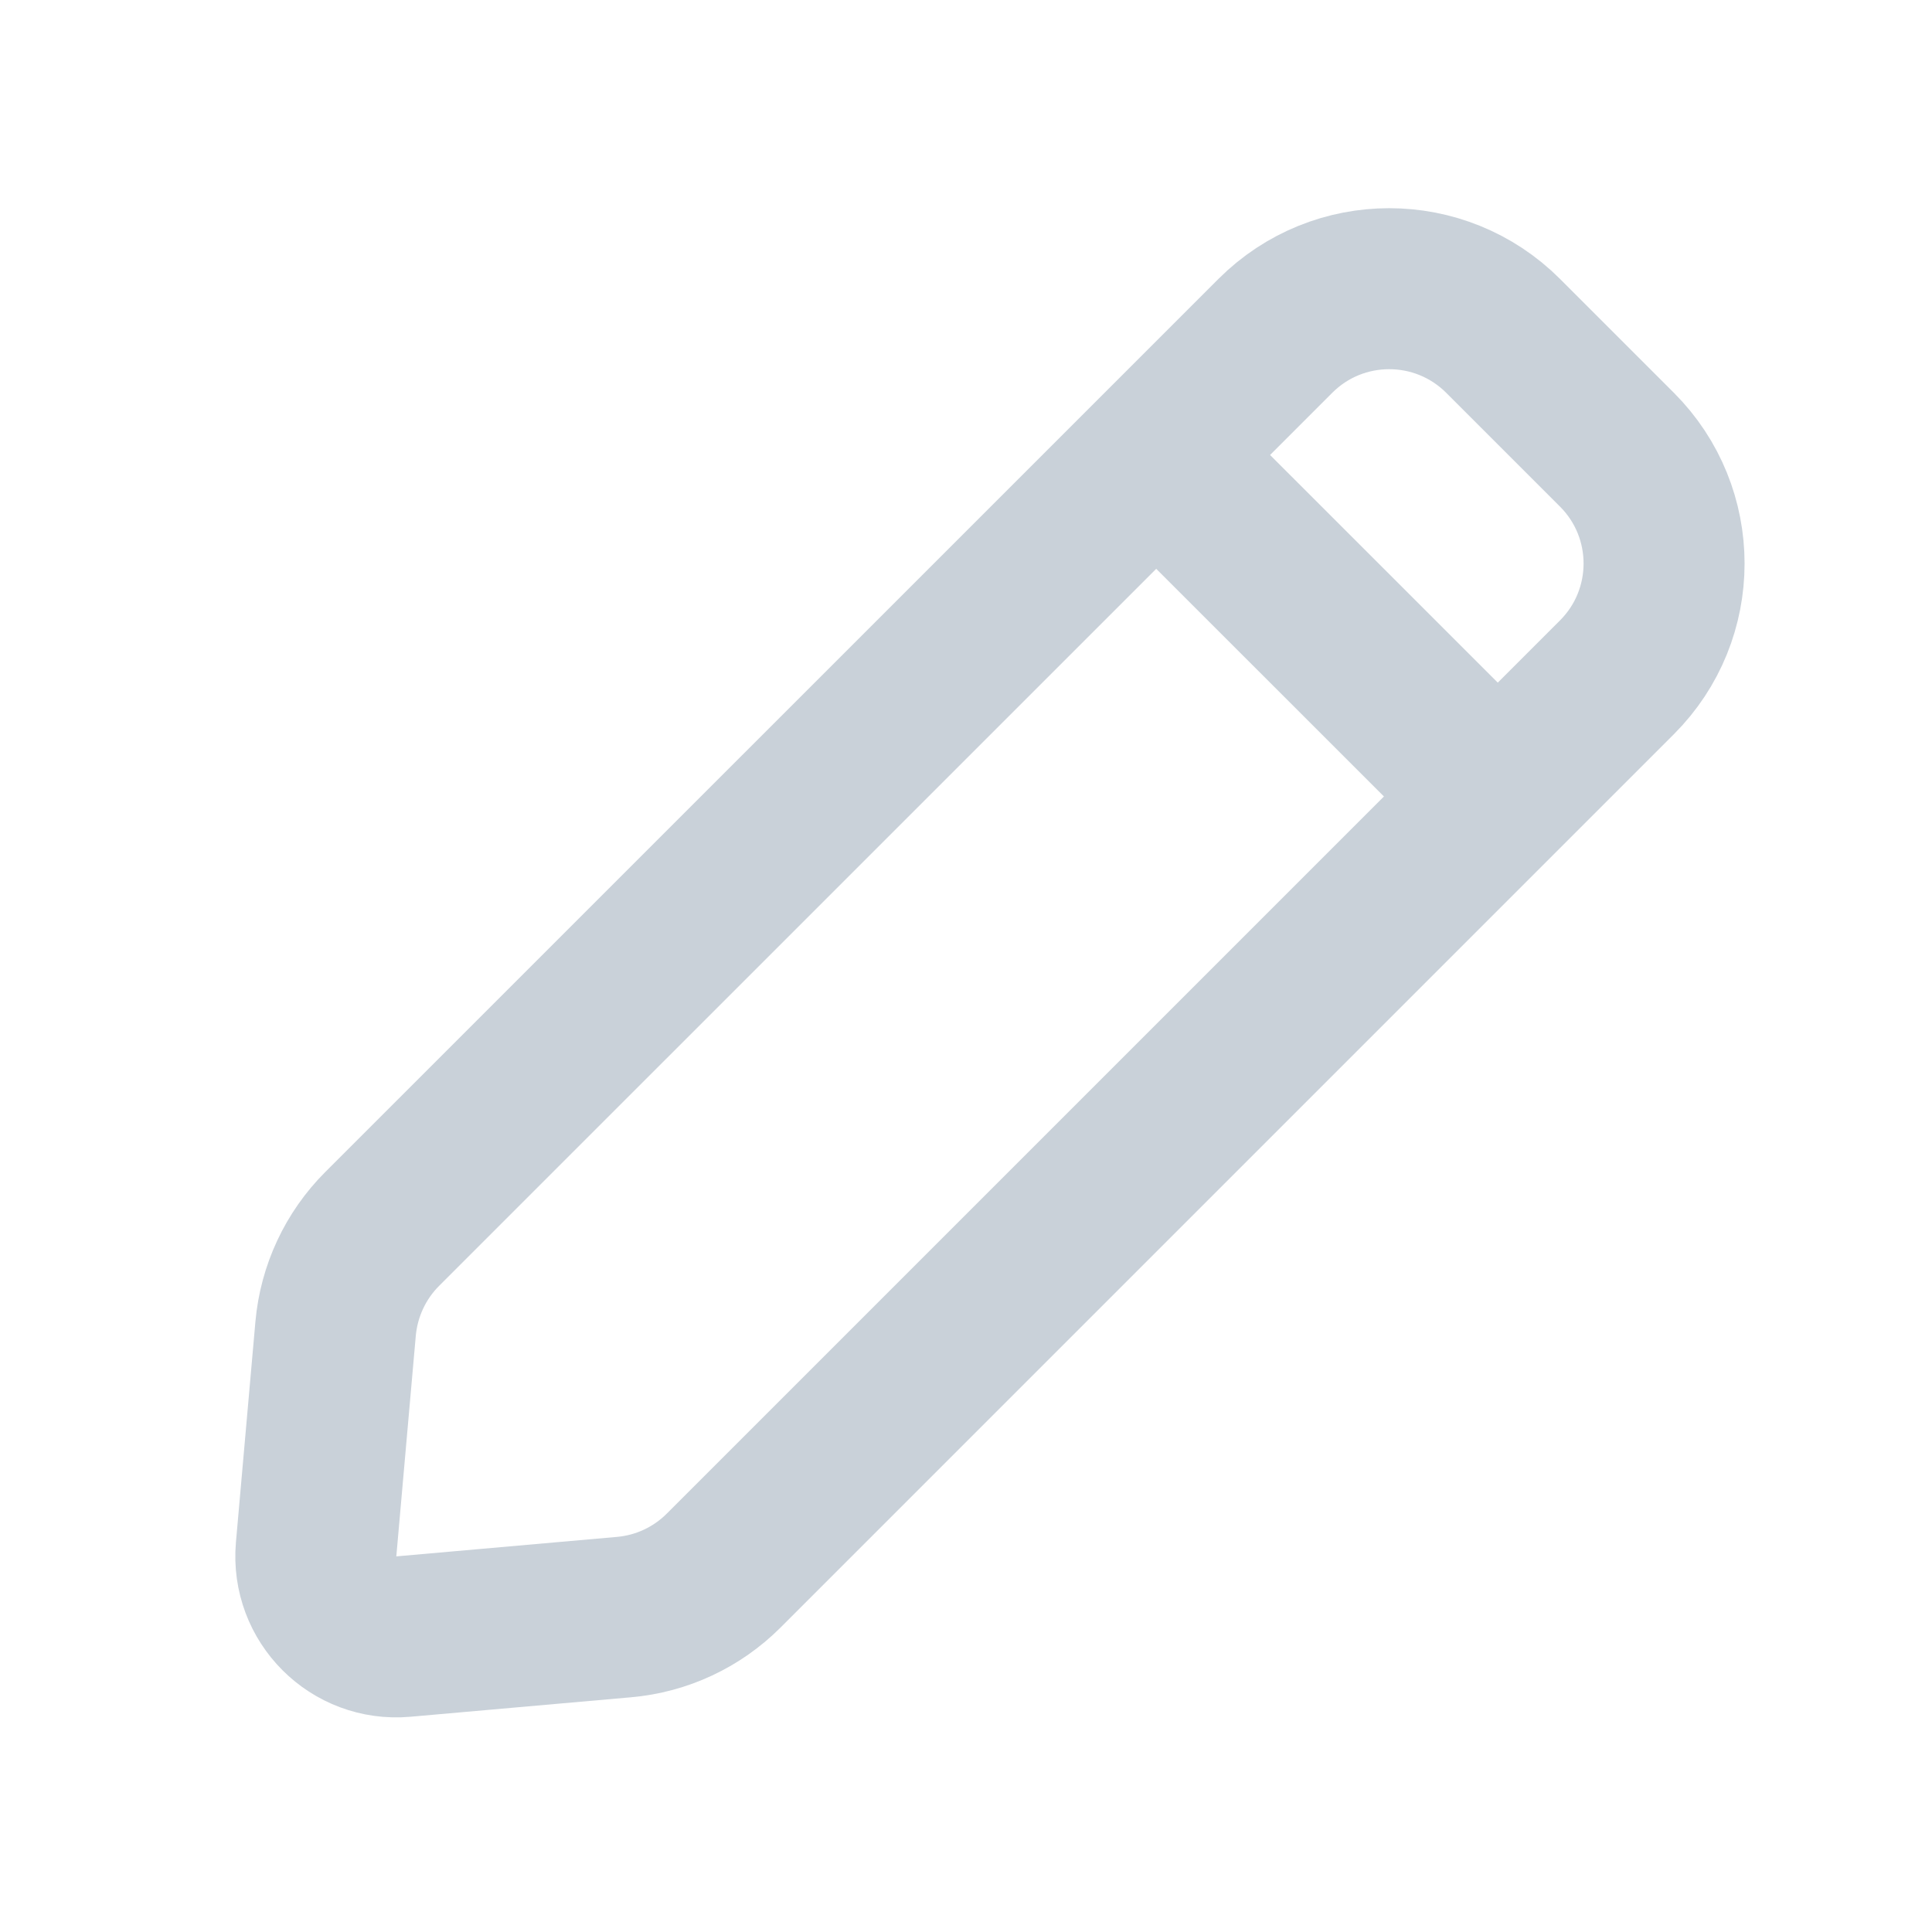 <?xml version="1.0" encoding="UTF-8"?><svg width="43px" height="43px" viewBox="0 0 24 24" stroke-width="2" fill="none" xmlns="http://www.w3.org/2000/svg" color="#c9d1d9"><path d="M14.363 5.652L15.843 4.172C16.624 3.391 17.89 3.391 18.672 4.172L20.086 5.586C20.867 6.367 20.867 7.633 20.086 8.414L18.606 9.894M14.363 5.652L4.747 15.267C4.415 15.599 4.211 16.038 4.169 16.505L3.927 19.246C3.873 19.866 4.391 20.385 5.011 20.33L7.752 20.088C8.22 20.047 8.658 19.842 8.99 19.51L18.606 9.894M14.363 5.652L18.606 9.894" stroke="#c9d1d9" stroke-width="2" stroke-linecap="round" stroke-linejoin="round"></path></svg>
